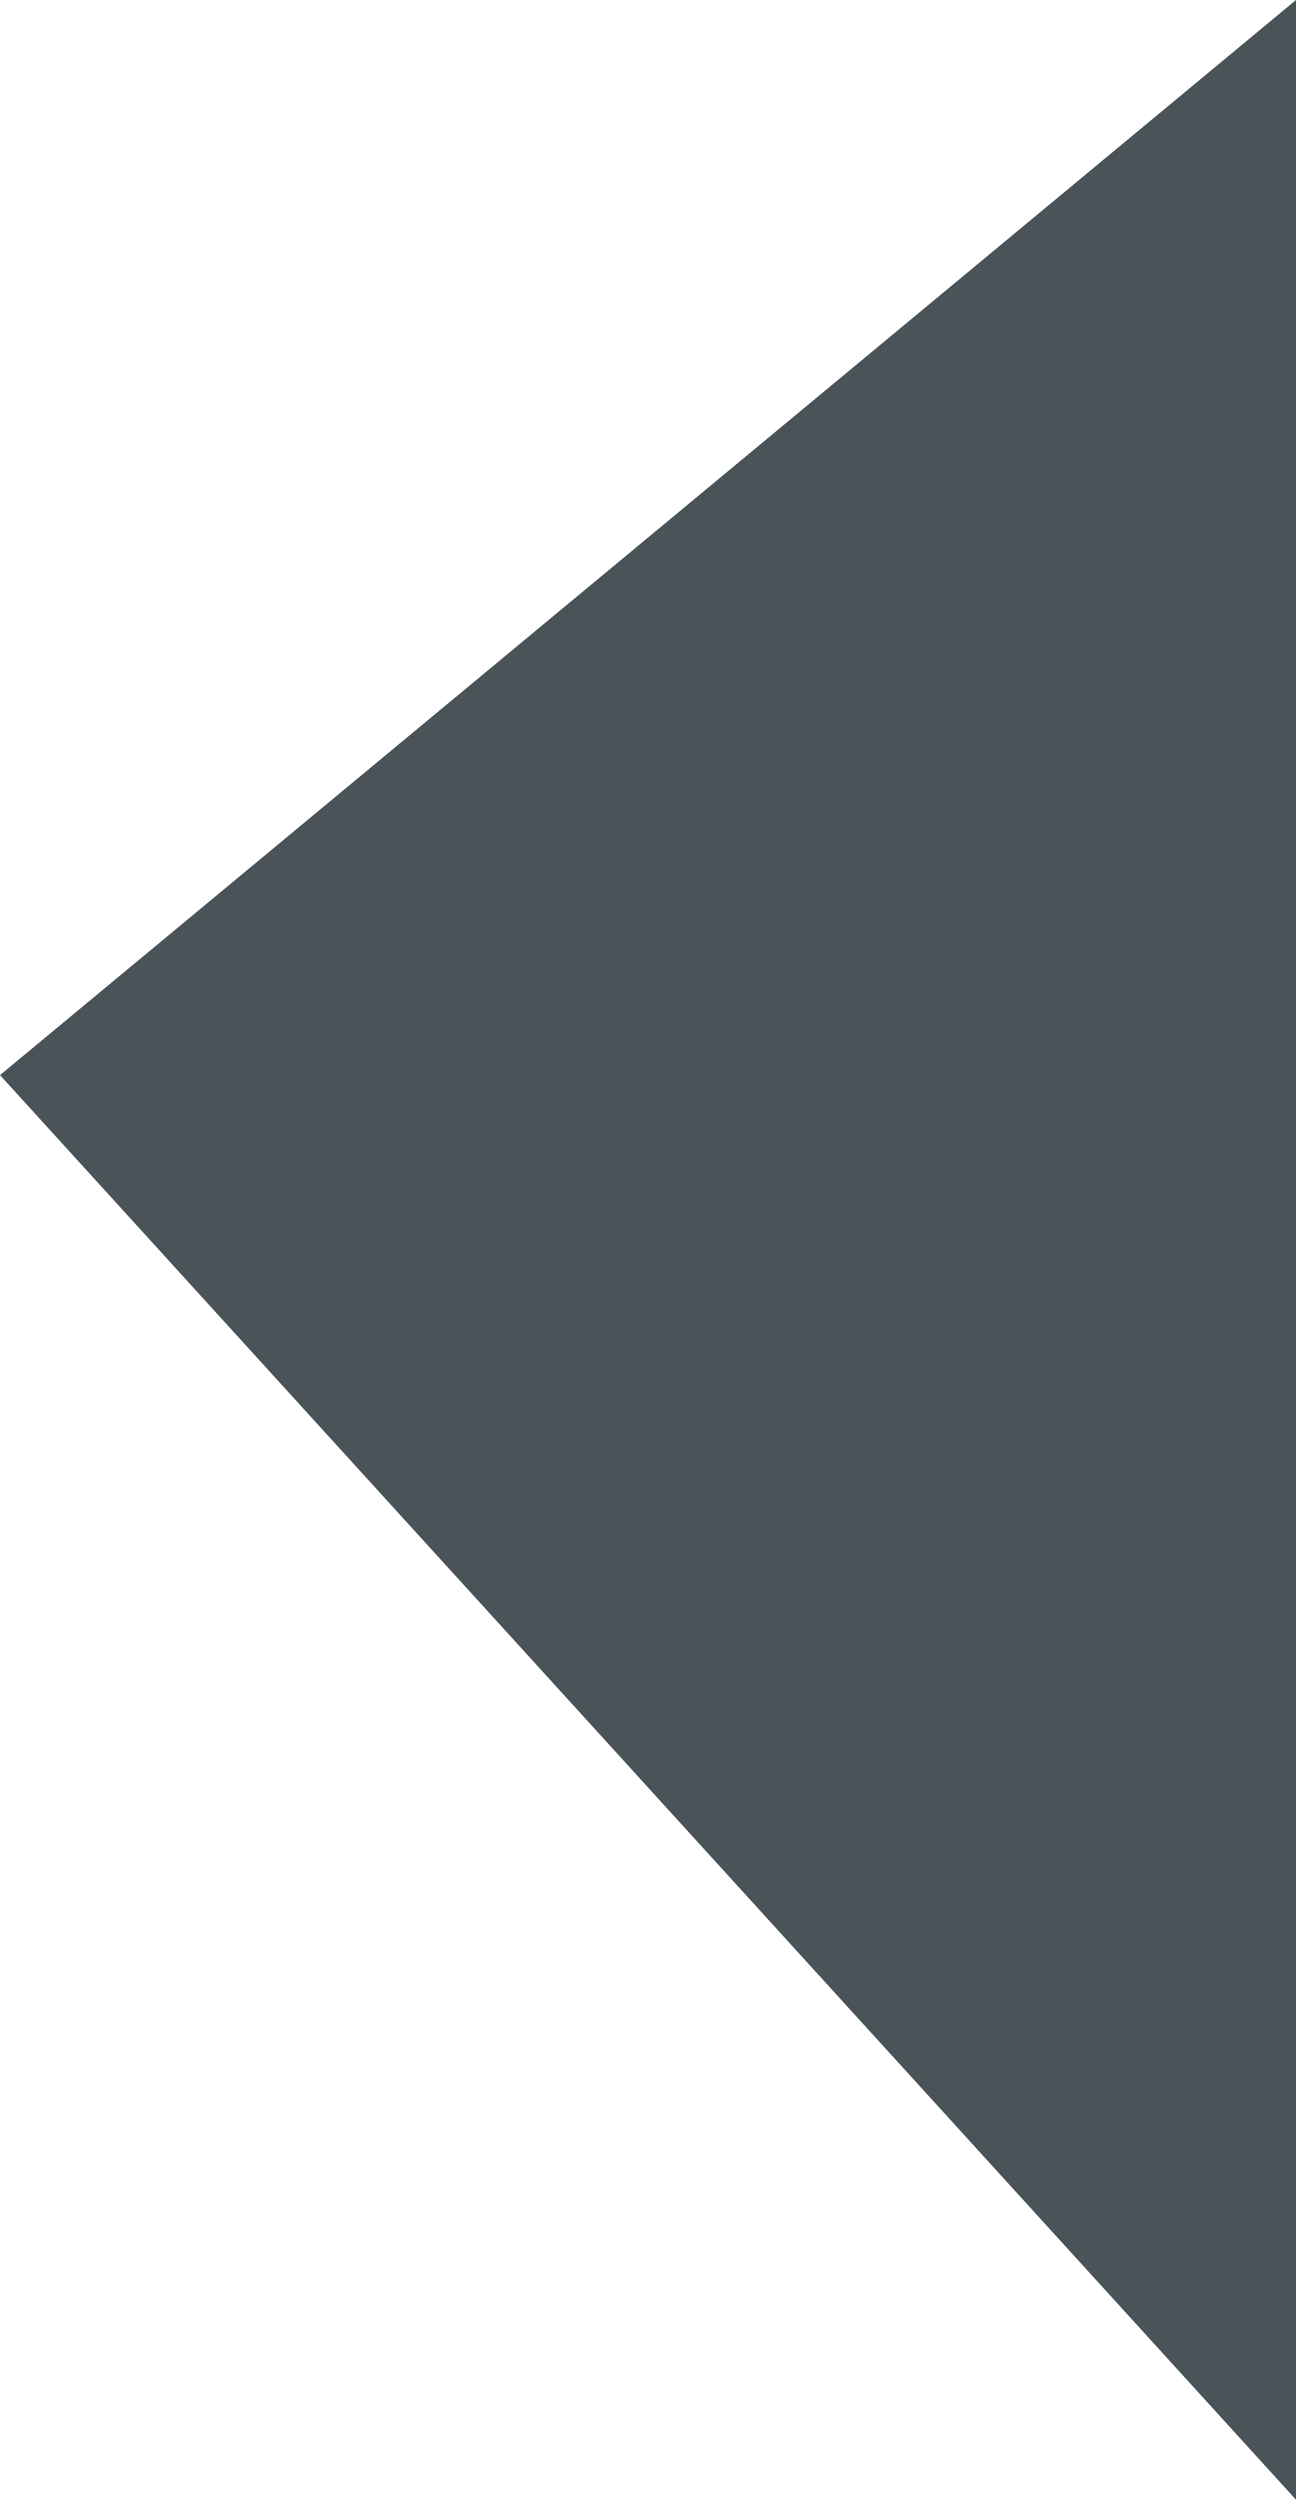 <?xml version="1.0" encoding="UTF-8"?> <svg xmlns="http://www.w3.org/2000/svg" width="2321" height="4474" viewBox="0 0 2321 4474" fill="none"> <path d="M2321 4473.5L0 1924L2321 0V4473.5Z" fill="#4A5358"></path> </svg> 
